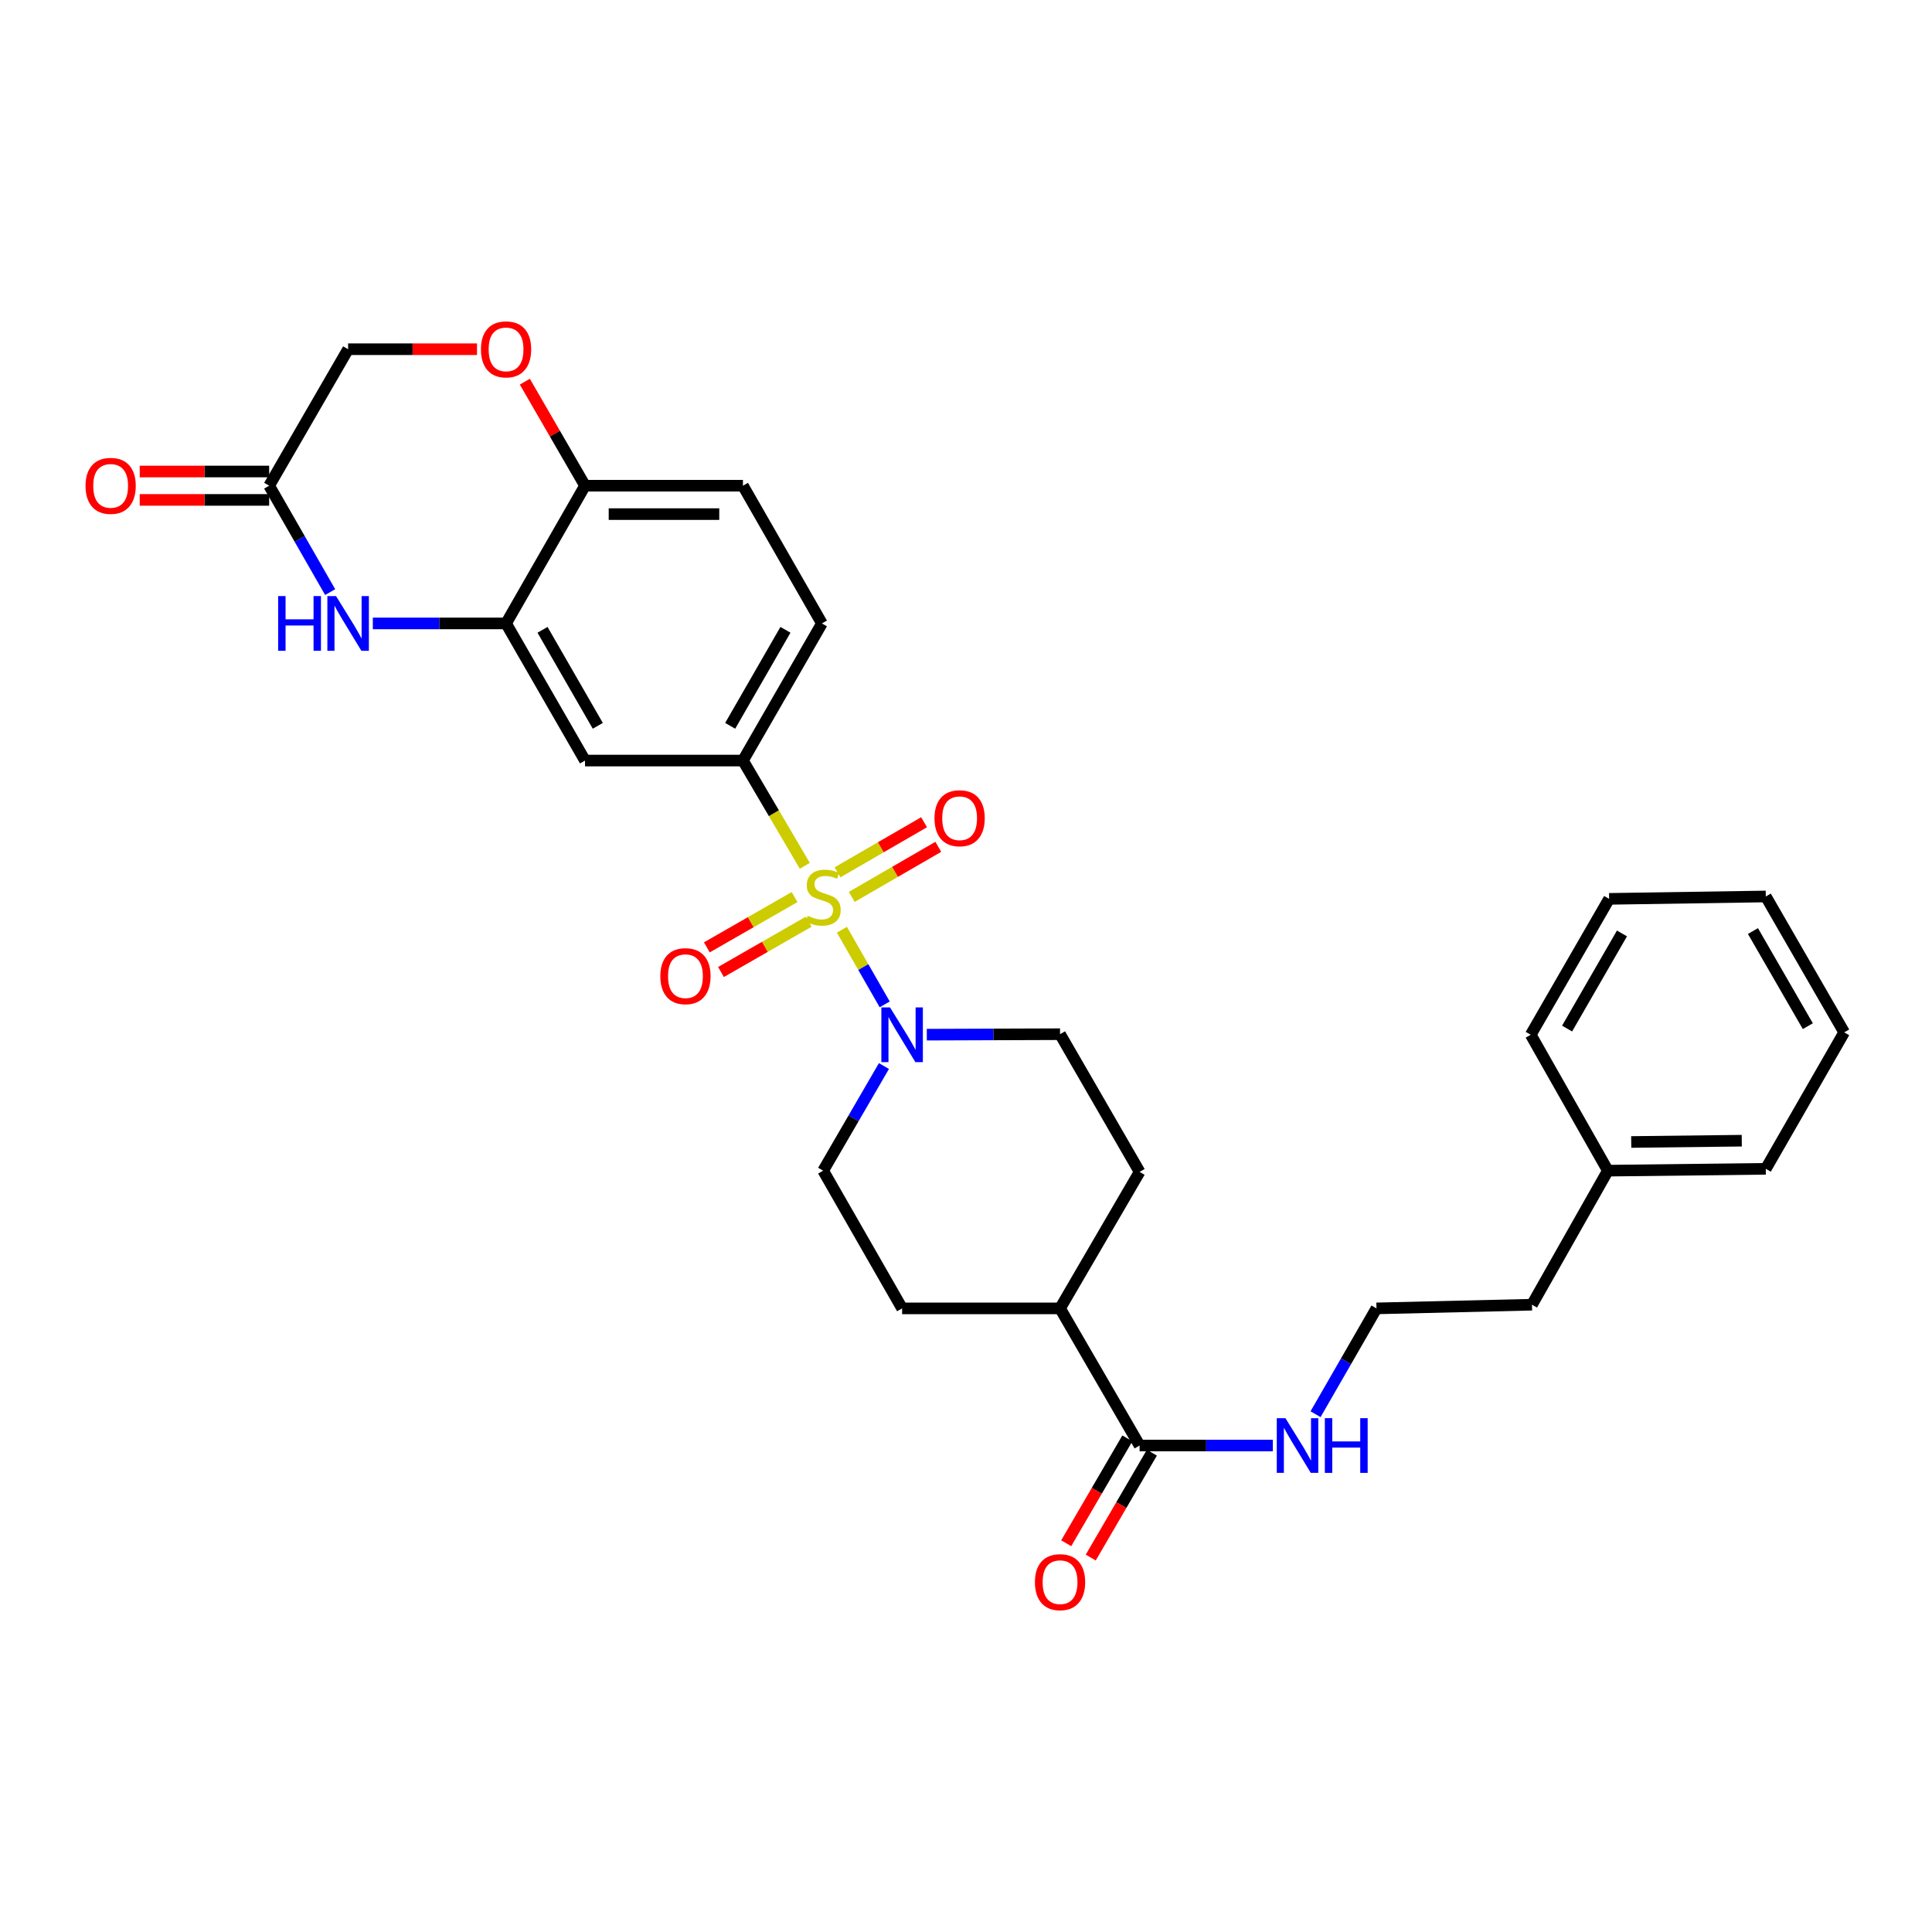 <?xml version='1.0' encoding='iso-8859-1'?>
<svg version='1.1' baseProfile='full'
              xmlns='http://www.w3.org/2000/svg'
                      xmlns:rdkit='http://www.rdkit.org/xml'
                      xmlns:xlink='http://www.w3.org/1999/xlink'
                  xml:space='preserve'
width='1000px' height='1000px' viewBox='0 0 1000 1000'>
<!-- END OF HEADER -->
<rect style='opacity:1.0;fill:#FFFFFF;stroke:none' width='1000' height='1000' x='0' y='0'> </rect>
<path class='bond-0' d='M 435.774,481.239 L 446.846,500.551' style='fill:none;fill-rule:evenodd;stroke:#CCCC00;stroke-width:6px;stroke-linecap:butt;stroke-linejoin:miter;stroke-opacity:1' />
<path class='bond-0' d='M 446.846,500.551 L 457.918,519.863' style='fill:none;fill-rule:evenodd;stroke:#0000FF;stroke-width:6px;stroke-linecap:butt;stroke-linejoin:miter;stroke-opacity:1' />
<path class='bond-1' d='M 416.563,448.137 L 400.556,420.901' style='fill:none;fill-rule:evenodd;stroke:#CCCC00;stroke-width:6px;stroke-linecap:butt;stroke-linejoin:miter;stroke-opacity:1' />
<path class='bond-1' d='M 400.556,420.901 L 384.55,393.666' style='fill:none;fill-rule:evenodd;stroke:#000000;stroke-width:6px;stroke-linecap:butt;stroke-linejoin:miter;stroke-opacity:1' />
<path class='bond-8' d='M 411.274,464.314 L 388.569,477.335' style='fill:none;fill-rule:evenodd;stroke:#CCCC00;stroke-width:6px;stroke-linecap:butt;stroke-linejoin:miter;stroke-opacity:1' />
<path class='bond-8' d='M 388.569,477.335 L 365.865,490.356' style='fill:none;fill-rule:evenodd;stroke:#FF0000;stroke-width:6px;stroke-linecap:butt;stroke-linejoin:miter;stroke-opacity:1' />
<path class='bond-8' d='M 418.587,477.067 L 395.883,490.088' style='fill:none;fill-rule:evenodd;stroke:#CCCC00;stroke-width:6px;stroke-linecap:butt;stroke-linejoin:miter;stroke-opacity:1' />
<path class='bond-8' d='M 395.883,490.088 L 373.179,503.109' style='fill:none;fill-rule:evenodd;stroke:#FF0000;stroke-width:6px;stroke-linecap:butt;stroke-linejoin:miter;stroke-opacity:1' />
<path class='bond-9' d='M 440.866,464.233 L 463.262,451.274' style='fill:none;fill-rule:evenodd;stroke:#CCCC00;stroke-width:6px;stroke-linecap:butt;stroke-linejoin:miter;stroke-opacity:1' />
<path class='bond-9' d='M 463.262,451.274 L 485.658,438.315' style='fill:none;fill-rule:evenodd;stroke:#FF0000;stroke-width:6px;stroke-linecap:butt;stroke-linejoin:miter;stroke-opacity:1' />
<path class='bond-9' d='M 433.503,451.508 L 455.899,438.549' style='fill:none;fill-rule:evenodd;stroke:#CCCC00;stroke-width:6px;stroke-linecap:butt;stroke-linejoin:miter;stroke-opacity:1' />
<path class='bond-9' d='M 455.899,438.549 L 478.295,425.59' style='fill:none;fill-rule:evenodd;stroke:#FF0000;stroke-width:6px;stroke-linecap:butt;stroke-linejoin:miter;stroke-opacity:1' />
<path class='bond-11' d='M 457.525,551.783 L 441.795,578.858' style='fill:none;fill-rule:evenodd;stroke:#0000FF;stroke-width:6px;stroke-linecap:butt;stroke-linejoin:miter;stroke-opacity:1' />
<path class='bond-11' d='M 441.795,578.858 L 426.065,605.934' style='fill:none;fill-rule:evenodd;stroke:#000000;stroke-width:6px;stroke-linecap:butt;stroke-linejoin:miter;stroke-opacity:1' />
<path class='bond-12' d='M 479.717,535.543 L 514.199,535.419' style='fill:none;fill-rule:evenodd;stroke:#0000FF;stroke-width:6px;stroke-linecap:butt;stroke-linejoin:miter;stroke-opacity:1' />
<path class='bond-12' d='M 514.199,535.419 L 548.68,535.295' style='fill:none;fill-rule:evenodd;stroke:#000000;stroke-width:6px;stroke-linecap:butt;stroke-linejoin:miter;stroke-opacity:1' />
<path class='bond-4' d='M 384.55,393.666 L 302.804,393.666' style='fill:none;fill-rule:evenodd;stroke:#000000;stroke-width:6px;stroke-linecap:butt;stroke-linejoin:miter;stroke-opacity:1' />
<path class='bond-14' d='M 384.55,393.666 L 425.419,322.684' style='fill:none;fill-rule:evenodd;stroke:#000000;stroke-width:6px;stroke-linecap:butt;stroke-linejoin:miter;stroke-opacity:1' />
<path class='bond-14' d='M 377.94,375.683 L 406.549,325.996' style='fill:none;fill-rule:evenodd;stroke:#000000;stroke-width:6px;stroke-linecap:butt;stroke-linejoin:miter;stroke-opacity:1' />
<path class='bond-2' d='M 192.972,322.684 L 227.453,322.684' style='fill:none;fill-rule:evenodd;stroke:#0000FF;stroke-width:6px;stroke-linecap:butt;stroke-linejoin:miter;stroke-opacity:1' />
<path class='bond-2' d='M 227.453,322.684 L 261.935,322.684' style='fill:none;fill-rule:evenodd;stroke:#000000;stroke-width:6px;stroke-linecap:butt;stroke-linejoin:miter;stroke-opacity:1' />
<path class='bond-5' d='M 170.892,306.47 L 155.106,278.935' style='fill:none;fill-rule:evenodd;stroke:#0000FF;stroke-width:6px;stroke-linecap:butt;stroke-linejoin:miter;stroke-opacity:1' />
<path class='bond-5' d='M 155.106,278.935 L 139.319,251.4' style='fill:none;fill-rule:evenodd;stroke:#000000;stroke-width:6px;stroke-linecap:butt;stroke-linejoin:miter;stroke-opacity:1' />
<path class='bond-3' d='M 261.935,322.684 L 302.804,393.666' style='fill:none;fill-rule:evenodd;stroke:#000000;stroke-width:6px;stroke-linecap:butt;stroke-linejoin:miter;stroke-opacity:1' />
<path class='bond-3' d='M 280.805,325.996 L 309.414,375.683' style='fill:none;fill-rule:evenodd;stroke:#000000;stroke-width:6px;stroke-linecap:butt;stroke-linejoin:miter;stroke-opacity:1' />
<path class='bond-31' d='M 261.935,322.684 L 302.804,251.4' style='fill:none;fill-rule:evenodd;stroke:#000000;stroke-width:6px;stroke-linecap:butt;stroke-linejoin:miter;stroke-opacity:1' />
<path class='bond-16' d='M 139.319,244.05 L 105.821,244.05' style='fill:none;fill-rule:evenodd;stroke:#000000;stroke-width:6px;stroke-linecap:butt;stroke-linejoin:miter;stroke-opacity:1' />
<path class='bond-16' d='M 105.821,244.05 L 72.322,244.05' style='fill:none;fill-rule:evenodd;stroke:#FF0000;stroke-width:6px;stroke-linecap:butt;stroke-linejoin:miter;stroke-opacity:1' />
<path class='bond-16' d='M 139.319,258.751 L 105.821,258.751' style='fill:none;fill-rule:evenodd;stroke:#000000;stroke-width:6px;stroke-linecap:butt;stroke-linejoin:miter;stroke-opacity:1' />
<path class='bond-16' d='M 105.821,258.751 L 72.322,258.751' style='fill:none;fill-rule:evenodd;stroke:#FF0000;stroke-width:6px;stroke-linecap:butt;stroke-linejoin:miter;stroke-opacity:1' />
<path class='bond-32' d='M 139.319,251.4 L 180.188,180.753' style='fill:none;fill-rule:evenodd;stroke:#000000;stroke-width:6px;stroke-linecap:butt;stroke-linejoin:miter;stroke-opacity:1' />
<path class='bond-6' d='M 271.654,197.553 L 287.229,224.477' style='fill:none;fill-rule:evenodd;stroke:#FF0000;stroke-width:6px;stroke-linecap:butt;stroke-linejoin:miter;stroke-opacity:1' />
<path class='bond-6' d='M 287.229,224.477 L 302.804,251.4' style='fill:none;fill-rule:evenodd;stroke:#000000;stroke-width:6px;stroke-linecap:butt;stroke-linejoin:miter;stroke-opacity:1' />
<path class='bond-17' d='M 246.891,180.753 L 213.54,180.753' style='fill:none;fill-rule:evenodd;stroke:#FF0000;stroke-width:6px;stroke-linecap:butt;stroke-linejoin:miter;stroke-opacity:1' />
<path class='bond-17' d='M 213.54,180.753 L 180.188,180.753' style='fill:none;fill-rule:evenodd;stroke:#000000;stroke-width:6px;stroke-linecap:butt;stroke-linejoin:miter;stroke-opacity:1' />
<path class='bond-7' d='M 589.86,748.2 L 548.68,677.218' style='fill:none;fill-rule:evenodd;stroke:#000000;stroke-width:6px;stroke-linecap:butt;stroke-linejoin:miter;stroke-opacity:1' />
<path class='bond-15' d='M 583.509,744.498 L 567.689,771.64' style='fill:none;fill-rule:evenodd;stroke:#000000;stroke-width:6px;stroke-linecap:butt;stroke-linejoin:miter;stroke-opacity:1' />
<path class='bond-15' d='M 567.689,771.64 L 551.868,798.781' style='fill:none;fill-rule:evenodd;stroke:#FF0000;stroke-width:6px;stroke-linecap:butt;stroke-linejoin:miter;stroke-opacity:1' />
<path class='bond-15' d='M 596.21,751.902 L 580.39,779.043' style='fill:none;fill-rule:evenodd;stroke:#000000;stroke-width:6px;stroke-linecap:butt;stroke-linejoin:miter;stroke-opacity:1' />
<path class='bond-15' d='M 580.39,779.043 L 564.569,806.184' style='fill:none;fill-rule:evenodd;stroke:#FF0000;stroke-width:6px;stroke-linecap:butt;stroke-linejoin:miter;stroke-opacity:1' />
<path class='bond-19' d='M 589.86,748.2 L 624.337,748.2' style='fill:none;fill-rule:evenodd;stroke:#000000;stroke-width:6px;stroke-linecap:butt;stroke-linejoin:miter;stroke-opacity:1' />
<path class='bond-19' d='M 624.337,748.2 L 658.814,748.2' style='fill:none;fill-rule:evenodd;stroke:#0000FF;stroke-width:6px;stroke-linecap:butt;stroke-linejoin:miter;stroke-opacity:1' />
<path class='bond-10' d='M 302.804,251.4 L 384.55,251.4' style='fill:none;fill-rule:evenodd;stroke:#000000;stroke-width:6px;stroke-linecap:butt;stroke-linejoin:miter;stroke-opacity:1' />
<path class='bond-10' d='M 315.066,266.101 L 372.288,266.101' style='fill:none;fill-rule:evenodd;stroke:#000000;stroke-width:6px;stroke-linecap:butt;stroke-linejoin:miter;stroke-opacity:1' />
<path class='bond-21' d='M 426.065,605.934 L 466.934,677.218' style='fill:none;fill-rule:evenodd;stroke:#000000;stroke-width:6px;stroke-linecap:butt;stroke-linejoin:miter;stroke-opacity:1' />
<path class='bond-20' d='M 548.68,535.295 L 589.86,606.571' style='fill:none;fill-rule:evenodd;stroke:#000000;stroke-width:6px;stroke-linecap:butt;stroke-linejoin:miter;stroke-opacity:1' />
<path class='bond-13' d='M 548.68,677.218 L 589.86,606.571' style='fill:none;fill-rule:evenodd;stroke:#000000;stroke-width:6px;stroke-linecap:butt;stroke-linejoin:miter;stroke-opacity:1' />
<path class='bond-30' d='M 548.68,677.218 L 466.934,677.218' style='fill:none;fill-rule:evenodd;stroke:#000000;stroke-width:6px;stroke-linecap:butt;stroke-linejoin:miter;stroke-opacity:1' />
<path class='bond-18' d='M 425.419,322.684 L 384.55,251.4' style='fill:none;fill-rule:evenodd;stroke:#000000;stroke-width:6px;stroke-linecap:butt;stroke-linejoin:miter;stroke-opacity:1' />
<path class='bond-22' d='M 680.928,731.992 L 696.693,704.605' style='fill:none;fill-rule:evenodd;stroke:#0000FF;stroke-width:6px;stroke-linecap:butt;stroke-linejoin:miter;stroke-opacity:1' />
<path class='bond-22' d='M 696.693,704.605 L 712.459,677.218' style='fill:none;fill-rule:evenodd;stroke:#000000;stroke-width:6px;stroke-linecap:butt;stroke-linejoin:miter;stroke-opacity:1' />
<path class='bond-24' d='M 712.459,677.218 L 792.947,675.315' style='fill:none;fill-rule:evenodd;stroke:#000000;stroke-width:6px;stroke-linecap:butt;stroke-linejoin:miter;stroke-opacity:1' />
<path class='bond-23' d='M 832.232,605.934 L 792.947,675.315' style='fill:none;fill-rule:evenodd;stroke:#000000;stroke-width:6px;stroke-linecap:butt;stroke-linejoin:miter;stroke-opacity:1' />
<path class='bond-25' d='M 832.232,605.934 L 913.97,604.978' style='fill:none;fill-rule:evenodd;stroke:#000000;stroke-width:6px;stroke-linecap:butt;stroke-linejoin:miter;stroke-opacity:1' />
<path class='bond-25' d='M 844.321,591.091 L 901.538,590.422' style='fill:none;fill-rule:evenodd;stroke:#000000;stroke-width:6px;stroke-linecap:butt;stroke-linejoin:miter;stroke-opacity:1' />
<path class='bond-26' d='M 832.232,605.934 L 792.302,535.589' style='fill:none;fill-rule:evenodd;stroke:#000000;stroke-width:6px;stroke-linecap:butt;stroke-linejoin:miter;stroke-opacity:1' />
<path class='bond-28' d='M 913.97,604.978 L 954.545,534.348' style='fill:none;fill-rule:evenodd;stroke:#000000;stroke-width:6px;stroke-linecap:butt;stroke-linejoin:miter;stroke-opacity:1' />
<path class='bond-27' d='M 792.302,535.589 L 832.877,465.252' style='fill:none;fill-rule:evenodd;stroke:#000000;stroke-width:6px;stroke-linecap:butt;stroke-linejoin:miter;stroke-opacity:1' />
<path class='bond-27' d='M 811.123,532.385 L 839.525,483.149' style='fill:none;fill-rule:evenodd;stroke:#000000;stroke-width:6px;stroke-linecap:butt;stroke-linejoin:miter;stroke-opacity:1' />
<path class='bond-29' d='M 832.877,465.252 L 913.97,464.011' style='fill:none;fill-rule:evenodd;stroke:#000000;stroke-width:6px;stroke-linecap:butt;stroke-linejoin:miter;stroke-opacity:1' />
<path class='bond-33' d='M 954.545,534.348 L 913.97,464.011' style='fill:none;fill-rule:evenodd;stroke:#000000;stroke-width:6px;stroke-linecap:butt;stroke-linejoin:miter;stroke-opacity:1' />
<path class='bond-33' d='M 935.725,531.143 L 907.322,481.907' style='fill:none;fill-rule:evenodd;stroke:#000000;stroke-width:6px;stroke-linecap:butt;stroke-linejoin:miter;stroke-opacity:1' />
<path  class='atom-0' d='M 418.065 474.025
Q 418.385 474.145, 419.705 474.705
Q 421.025 475.265, 422.465 475.625
Q 423.945 475.945, 425.385 475.945
Q 428.065 475.945, 429.625 474.665
Q 431.185 473.345, 431.185 471.065
Q 431.185 469.505, 430.385 468.545
Q 429.625 467.585, 428.425 467.065
Q 427.225 466.545, 425.225 465.945
Q 422.705 465.185, 421.185 464.465
Q 419.705 463.745, 418.625 462.225
Q 417.585 460.705, 417.585 458.145
Q 417.585 454.585, 419.985 452.385
Q 422.425 450.185, 427.225 450.185
Q 430.505 450.185, 434.225 451.745
L 433.305 454.825
Q 429.905 453.425, 427.345 453.425
Q 424.585 453.425, 423.065 454.585
Q 421.545 455.705, 421.585 457.665
Q 421.585 459.185, 422.345 460.105
Q 423.145 461.025, 424.265 461.545
Q 425.425 462.065, 427.345 462.665
Q 429.905 463.465, 431.425 464.265
Q 432.945 465.065, 434.025 466.705
Q 435.145 468.305, 435.145 471.065
Q 435.145 474.985, 432.505 477.105
Q 429.905 479.185, 425.545 479.185
Q 423.025 479.185, 421.105 478.625
Q 419.225 478.105, 416.985 477.185
L 418.065 474.025
' fill='#CCCC00'/>
<path  class='atom-1' d='M 460.674 521.429
L 469.954 536.429
Q 470.874 537.909, 472.354 540.589
Q 473.834 543.269, 473.914 543.429
L 473.914 521.429
L 477.674 521.429
L 477.674 549.749
L 473.794 549.749
L 463.834 533.349
Q 462.674 531.429, 461.434 529.229
Q 460.234 527.029, 459.874 526.349
L 459.874 549.749
L 456.194 549.749
L 456.194 521.429
L 460.674 521.429
' fill='#0000FF'/>
<path  class='atom-3' d='M 143.968 308.524
L 147.808 308.524
L 147.808 320.564
L 162.288 320.564
L 162.288 308.524
L 166.128 308.524
L 166.128 336.844
L 162.288 336.844
L 162.288 323.764
L 147.808 323.764
L 147.808 336.844
L 143.968 336.844
L 143.968 308.524
' fill='#0000FF'/>
<path  class='atom-3' d='M 173.928 308.524
L 183.208 323.524
Q 184.128 325.004, 185.608 327.684
Q 187.088 330.364, 187.168 330.524
L 187.168 308.524
L 190.928 308.524
L 190.928 336.844
L 187.048 336.844
L 177.088 320.444
Q 175.928 318.524, 174.688 316.324
Q 173.488 314.124, 173.128 313.444
L 173.128 336.844
L 169.448 336.844
L 169.448 308.524
L 173.928 308.524
' fill='#0000FF'/>
<path  class='atom-7' d='M 248.935 180.833
Q 248.935 174.033, 252.295 170.233
Q 255.655 166.433, 261.935 166.433
Q 268.215 166.433, 271.575 170.233
Q 274.935 174.033, 274.935 180.833
Q 274.935 187.713, 271.535 191.633
Q 268.135 195.513, 261.935 195.513
Q 255.695 195.513, 252.295 191.633
Q 248.935 187.753, 248.935 180.833
M 261.935 192.313
Q 266.255 192.313, 268.575 189.433
Q 270.935 186.513, 270.935 180.833
Q 270.935 175.273, 268.575 172.473
Q 266.255 169.633, 261.935 169.633
Q 257.615 169.633, 255.255 172.433
Q 252.935 175.233, 252.935 180.833
Q 252.935 186.553, 255.255 189.433
Q 257.615 192.313, 261.935 192.313
' fill='#FF0000'/>
<path  class='atom-9' d='M 341.789 505.262
Q 341.789 498.462, 345.149 494.662
Q 348.509 490.862, 354.789 490.862
Q 361.069 490.862, 364.429 494.662
Q 367.789 498.462, 367.789 505.262
Q 367.789 512.142, 364.389 516.062
Q 360.989 519.942, 354.789 519.942
Q 348.549 519.942, 345.149 516.062
Q 341.789 512.182, 341.789 505.262
M 354.789 516.742
Q 359.109 516.742, 361.429 513.862
Q 363.789 510.942, 363.789 505.262
Q 363.789 499.702, 361.429 496.902
Q 359.109 494.062, 354.789 494.062
Q 350.469 494.062, 348.109 496.862
Q 345.789 499.662, 345.789 505.262
Q 345.789 510.982, 348.109 513.862
Q 350.469 516.742, 354.789 516.742
' fill='#FF0000'/>
<path  class='atom-10' d='M 483.695 423.516
Q 483.695 416.716, 487.055 412.916
Q 490.415 409.116, 496.695 409.116
Q 502.975 409.116, 506.335 412.916
Q 509.695 416.716, 509.695 423.516
Q 509.695 430.396, 506.295 434.316
Q 502.895 438.196, 496.695 438.196
Q 490.455 438.196, 487.055 434.316
Q 483.695 430.436, 483.695 423.516
M 496.695 434.996
Q 501.015 434.996, 503.335 432.116
Q 505.695 429.196, 505.695 423.516
Q 505.695 417.956, 503.335 415.156
Q 501.015 412.316, 496.695 412.316
Q 492.375 412.316, 490.015 415.116
Q 487.695 417.916, 487.695 423.516
Q 487.695 429.236, 490.015 432.116
Q 492.375 434.996, 496.695 434.996
' fill='#FF0000'/>
<path  class='atom-16' d='M 535.68 818.927
Q 535.68 812.127, 539.04 808.327
Q 542.4 804.527, 548.68 804.527
Q 554.96 804.527, 558.32 808.327
Q 561.68 812.127, 561.68 818.927
Q 561.68 825.807, 558.28 829.727
Q 554.88 833.607, 548.68 833.607
Q 542.44 833.607, 539.04 829.727
Q 535.68 825.847, 535.68 818.927
M 548.68 830.407
Q 553 830.407, 555.32 827.527
Q 557.68 824.607, 557.68 818.927
Q 557.68 813.367, 555.32 810.567
Q 553 807.727, 548.68 807.727
Q 544.36 807.727, 542 810.527
Q 539.68 813.327, 539.68 818.927
Q 539.68 824.647, 542 827.527
Q 544.36 830.407, 548.68 830.407
' fill='#FF0000'/>
<path  class='atom-17' d='M 44.271 251.48
Q 44.271 244.68, 47.631 240.88
Q 50.991 237.08, 57.271 237.08
Q 63.551 237.08, 66.911 240.88
Q 70.271 244.68, 70.271 251.48
Q 70.271 258.36, 66.871 262.28
Q 63.471 266.16, 57.271 266.16
Q 51.031 266.16, 47.631 262.28
Q 44.271 258.4, 44.271 251.48
M 57.271 262.96
Q 61.591 262.96, 63.911 260.08
Q 66.271 257.16, 66.271 251.48
Q 66.271 245.92, 63.911 243.12
Q 61.591 240.28, 57.271 240.28
Q 52.951 240.28, 50.591 243.08
Q 48.271 245.88, 48.271 251.48
Q 48.271 257.2, 50.591 260.08
Q 52.951 262.96, 57.271 262.96
' fill='#FF0000'/>
<path  class='atom-20' d='M 665.338 734.04
L 674.618 749.04
Q 675.538 750.52, 677.018 753.2
Q 678.498 755.88, 678.578 756.04
L 678.578 734.04
L 682.338 734.04
L 682.338 762.36
L 678.458 762.36
L 668.498 745.96
Q 667.338 744.04, 666.098 741.84
Q 664.898 739.64, 664.538 738.96
L 664.538 762.36
L 660.858 762.36
L 660.858 734.04
L 665.338 734.04
' fill='#0000FF'/>
<path  class='atom-20' d='M 685.738 734.04
L 689.578 734.04
L 689.578 746.08
L 704.058 746.08
L 704.058 734.04
L 707.898 734.04
L 707.898 762.36
L 704.058 762.36
L 704.058 749.28
L 689.578 749.28
L 689.578 762.36
L 685.738 762.36
L 685.738 734.04
' fill='#0000FF'/>
</svg>
